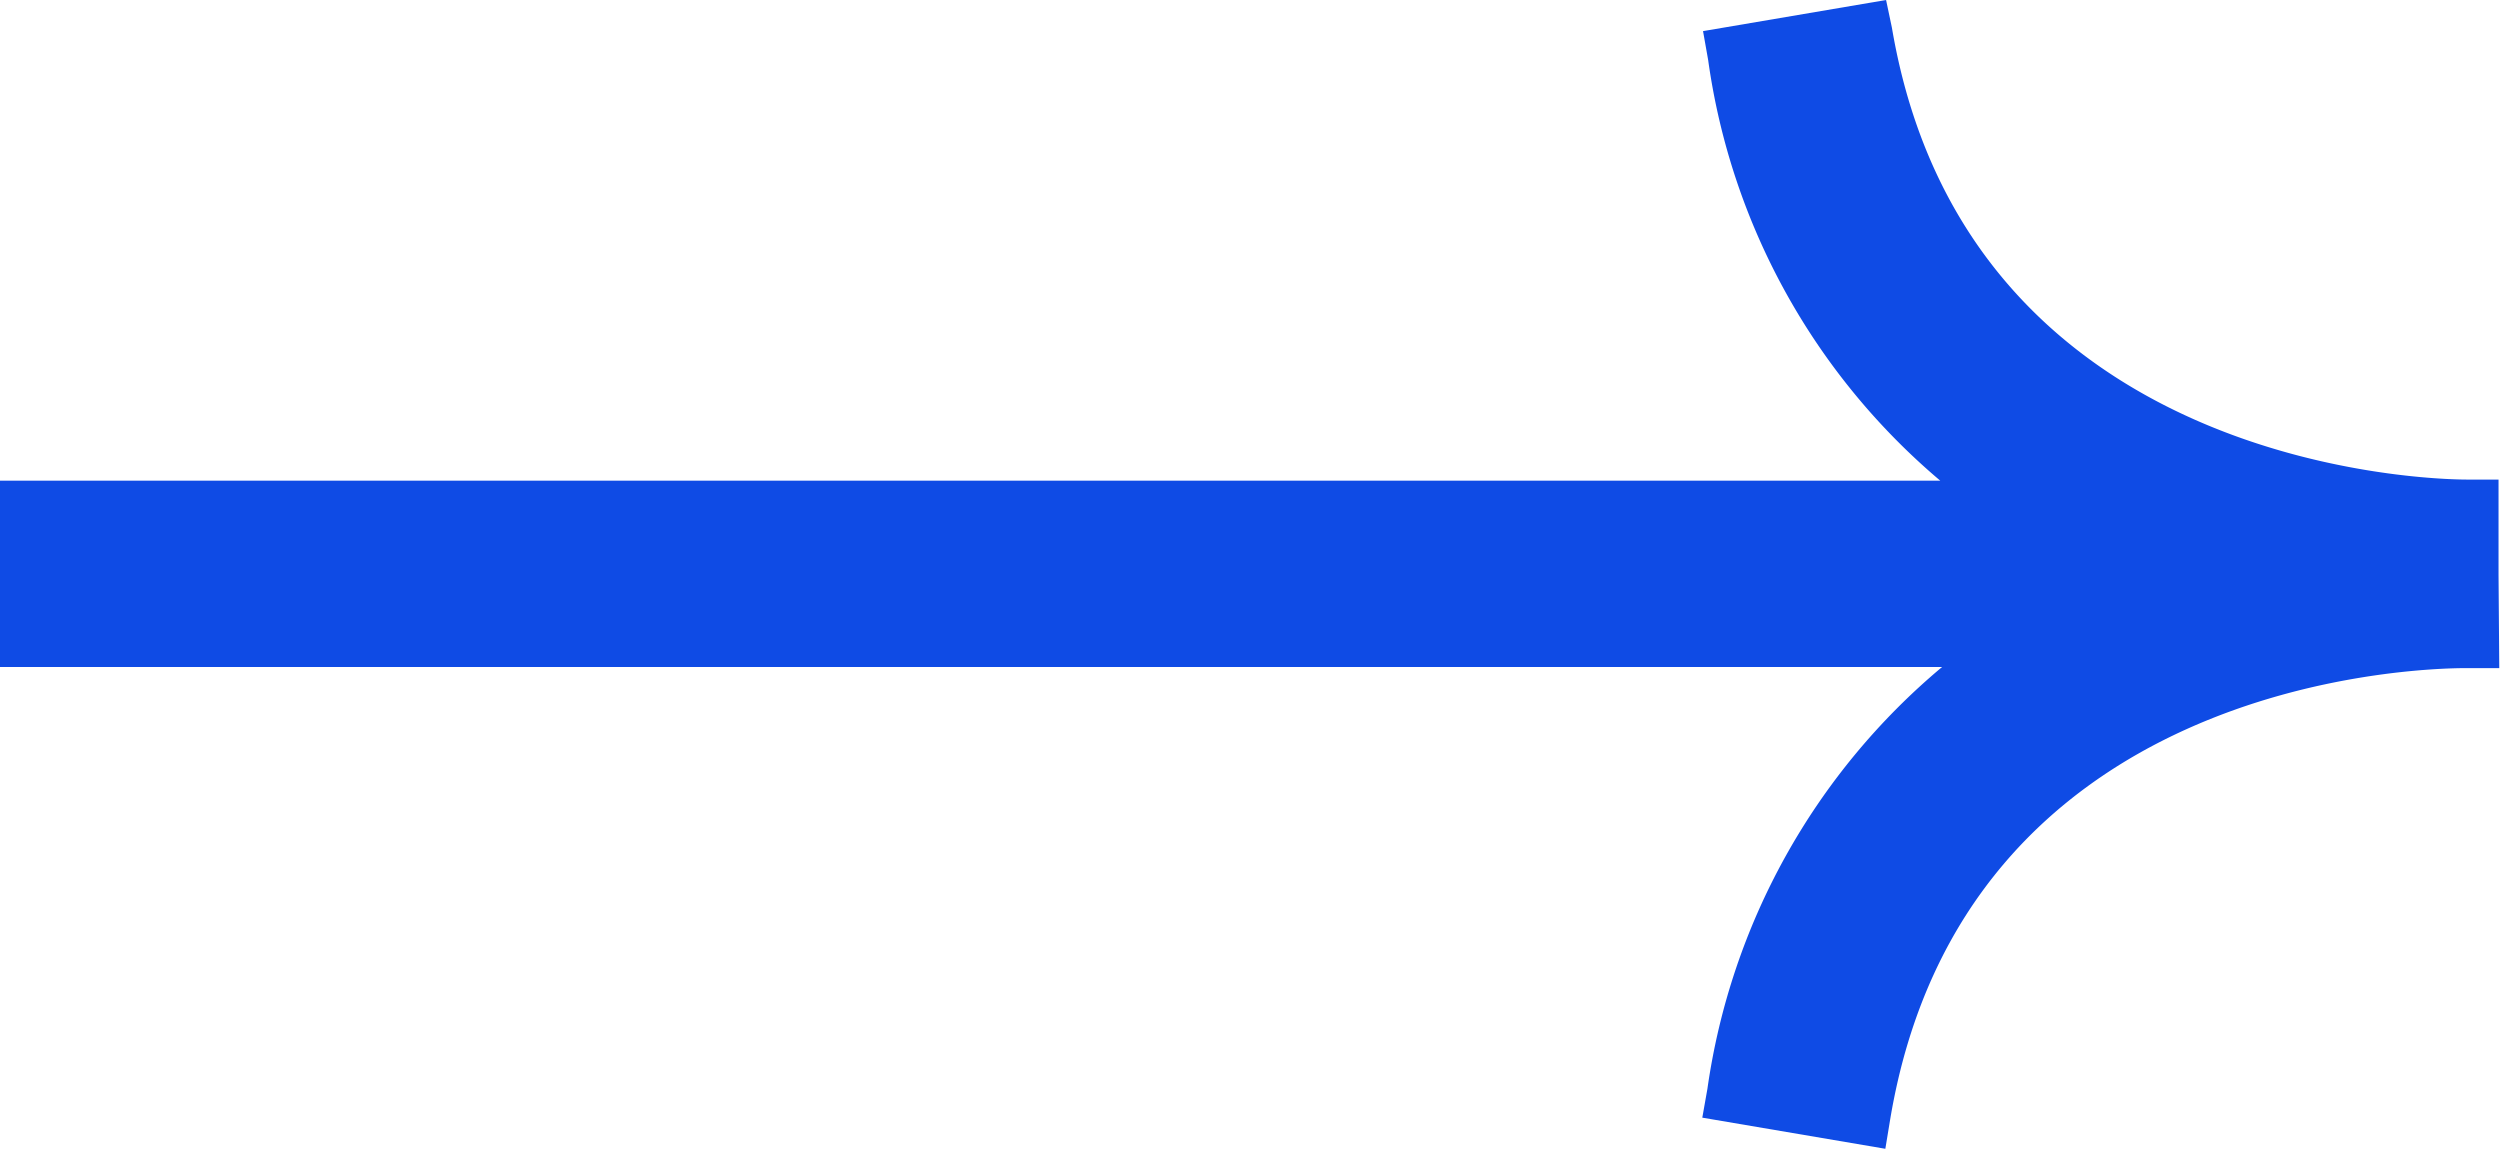 <svg xmlns="http://www.w3.org/2000/svg" viewBox="0 0 68.29 31.38"><defs><style>.cls-1{fill:#0f4be5;}</style></defs><g id="Capa_2" data-name="Capa 2"><g id="Diseño"><path class="cls-1" d="M68.25,15.7l0-1.72,0-.83h0V13.1l-.82,0c-.13,0-13.63.15-15.75-12.34L51.52,0l-5,.85.14.79A18.36,18.36,0,0,0,53,13.13H0v5.09H53.05a18.39,18.39,0,0,0-6.41,11.52l-.14.79,5,.85.13-.79c2-12,14.33-12.34,15.75-12.34l.89,0Z"/></g></g></svg>